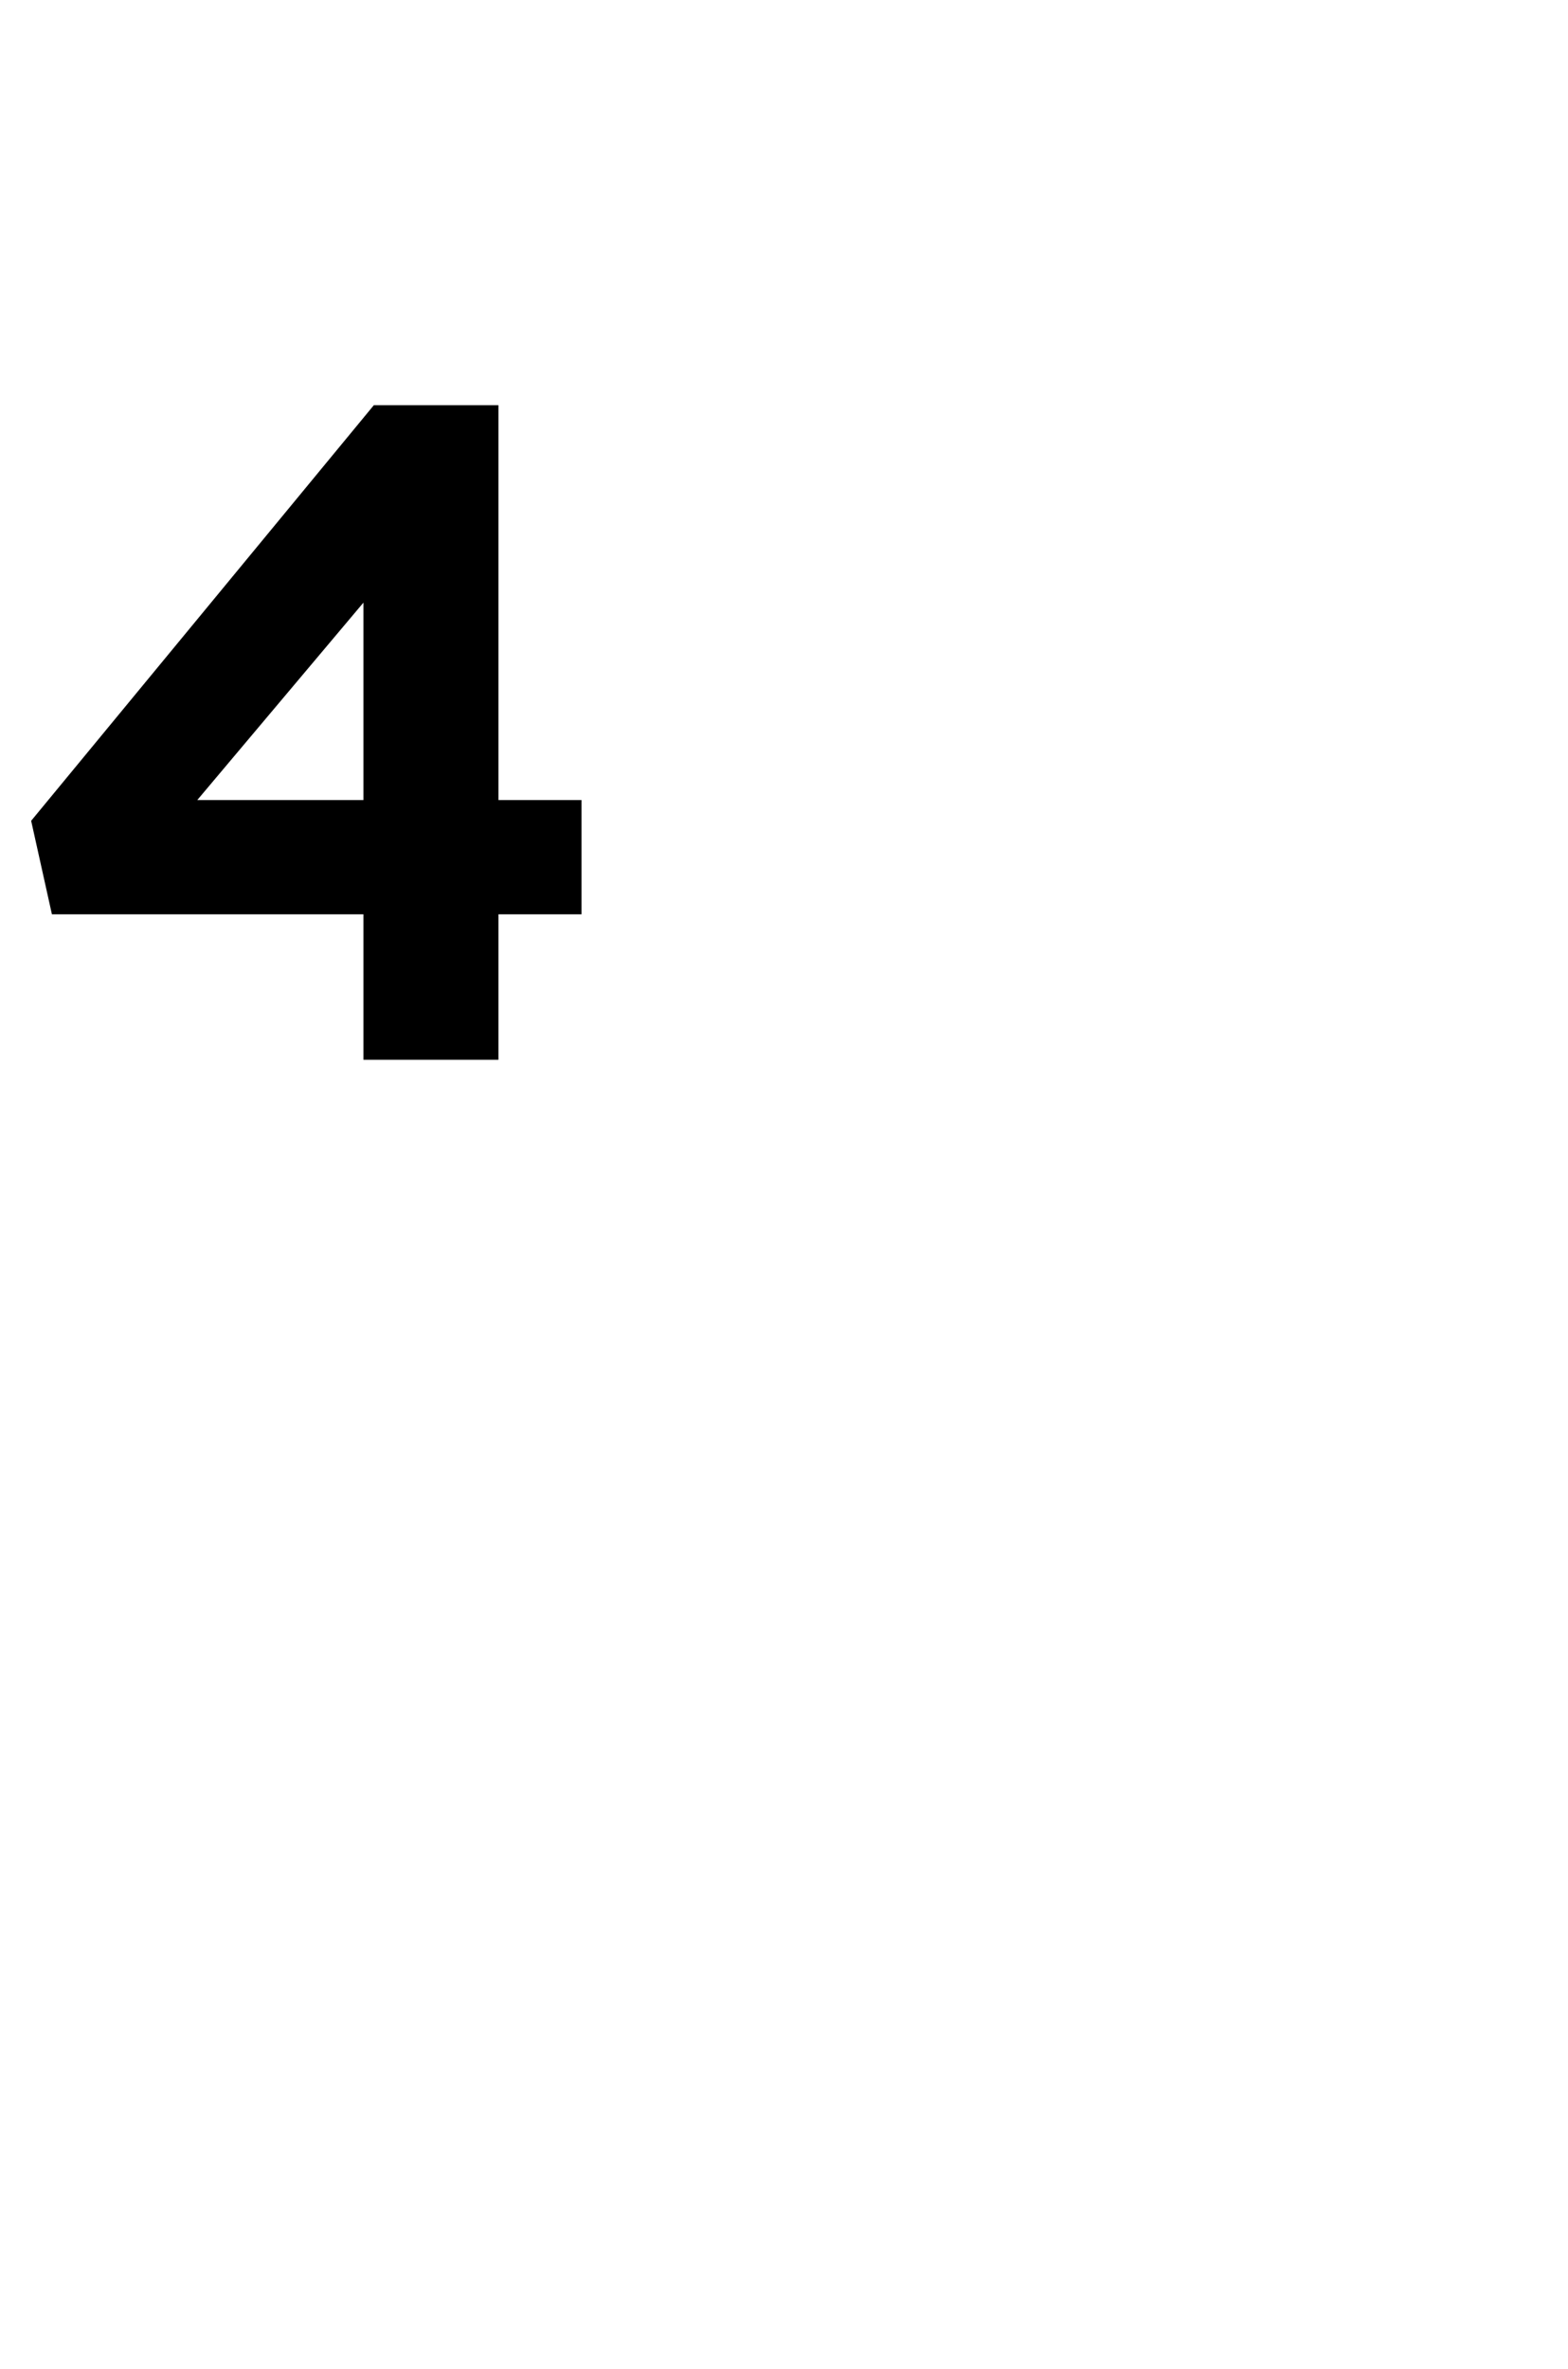 <?xml version="1.0" standalone="no"?><!DOCTYPE svg PUBLIC "-//W3C//DTD SVG 1.1//EN" "http://www.w3.org/Graphics/SVG/1.1/DTD/svg11.dtd"><svg xmlns="http://www.w3.org/2000/svg" version="1.1" width="15.1px" height="22.8px" viewBox="0 -3 15.1 22.8" style="top:-3px"><desc>4</desc><defs/><g id="Polygon78472"><path d="m3.5 5.8h-3l-.2-.9l3.3-4h1.2v3.8h.8v1.1h-.8v1.4H3.5V5.8zm0-1.1V2.8L1.9 4.7h1.6z" stroke="none" fill="#000"/></g></svg>